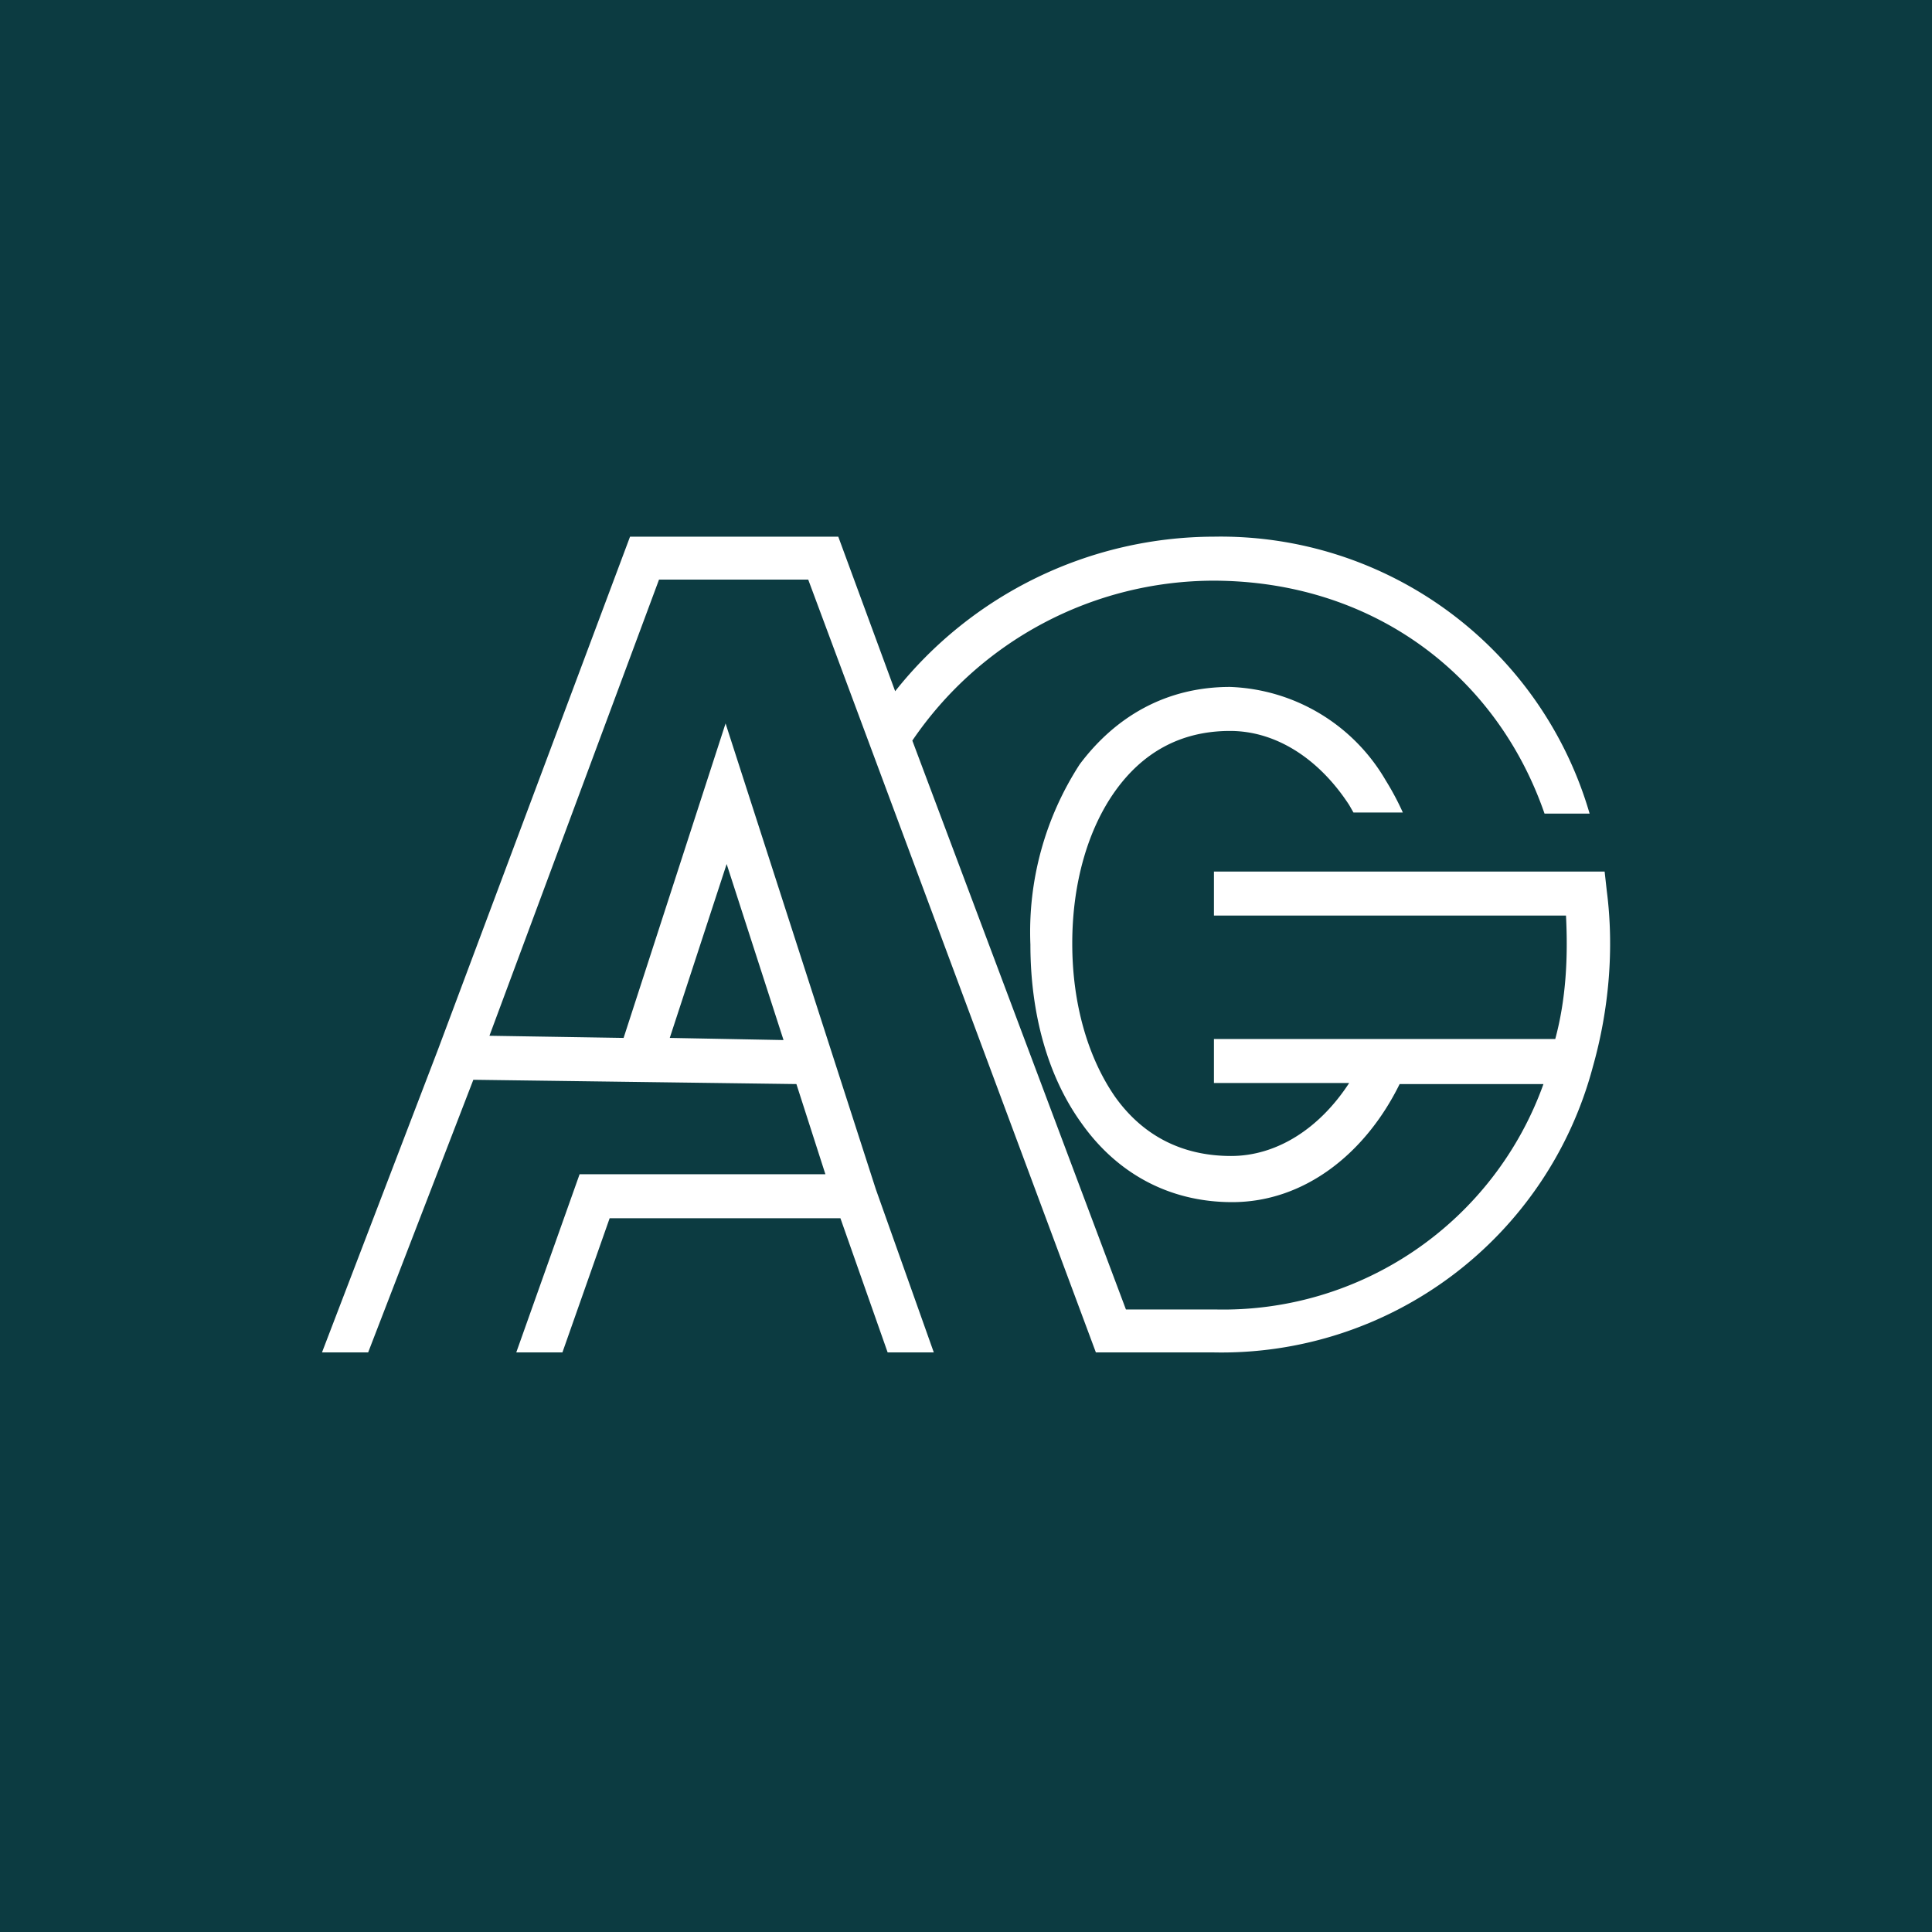 <!-- by TradingView --><svg xmlns="http://www.w3.org/2000/svg" width="18" height="18"><path fill="#0C3B41" d="M0 0h18v18H0z"/><path fill-rule="evenodd" d="M7.8 5H5.87L4.08 9.78 3 12.6h.43l.98-2.54 3.01.04.27.84H5.4l-.59 1.66h.43l.44-1.25h2.15l.44 1.25h.43l-.54-1.52-1.4-4.34-.95 2.93-1.25-.02L6.14 5.4h1.39l2.68 7.2h1.09a3.58 3.58 0 003.54-2.66c.15-.53.2-1.1.13-1.64l-.02-.18h-3.64v.41h3.28c.02.39 0 .78-.1 1.15h-3.18v.41h1.26c-.28.43-.68.68-1.1.68-.47 0-.83-.2-1.08-.55-.25-.36-.4-.86-.4-1.43s.15-1.07.4-1.42c.25-.35.6-.56 1.07-.56.43 0 .83.26 1.11.69l.04.07h.46a2.56 2.56 0 00-.16-.3 1.75 1.75 0 00-1.45-.87c-.6 0-1.07.28-1.4.72A2.87 2.87 0 009.6 8.8c0 .64.16 1.23.48 1.67.32.45.8.73 1.4.73.67 0 1.24-.45 1.56-1.1h1.34a3.17 3.17 0 01-3.06 2.1h-.83L8.5 6.9a3.4 3.4 0 012.8-1.49c1.48 0 2.64.87 3.09 2.17h.42A3.58 3.58 0 0011.31 5a3.8 3.8 0 00-2.97 1.44L7.81 5zM6.24 9.67l1.06.02-.53-1.64-.53 1.62z" fill="#fff"/></svg>